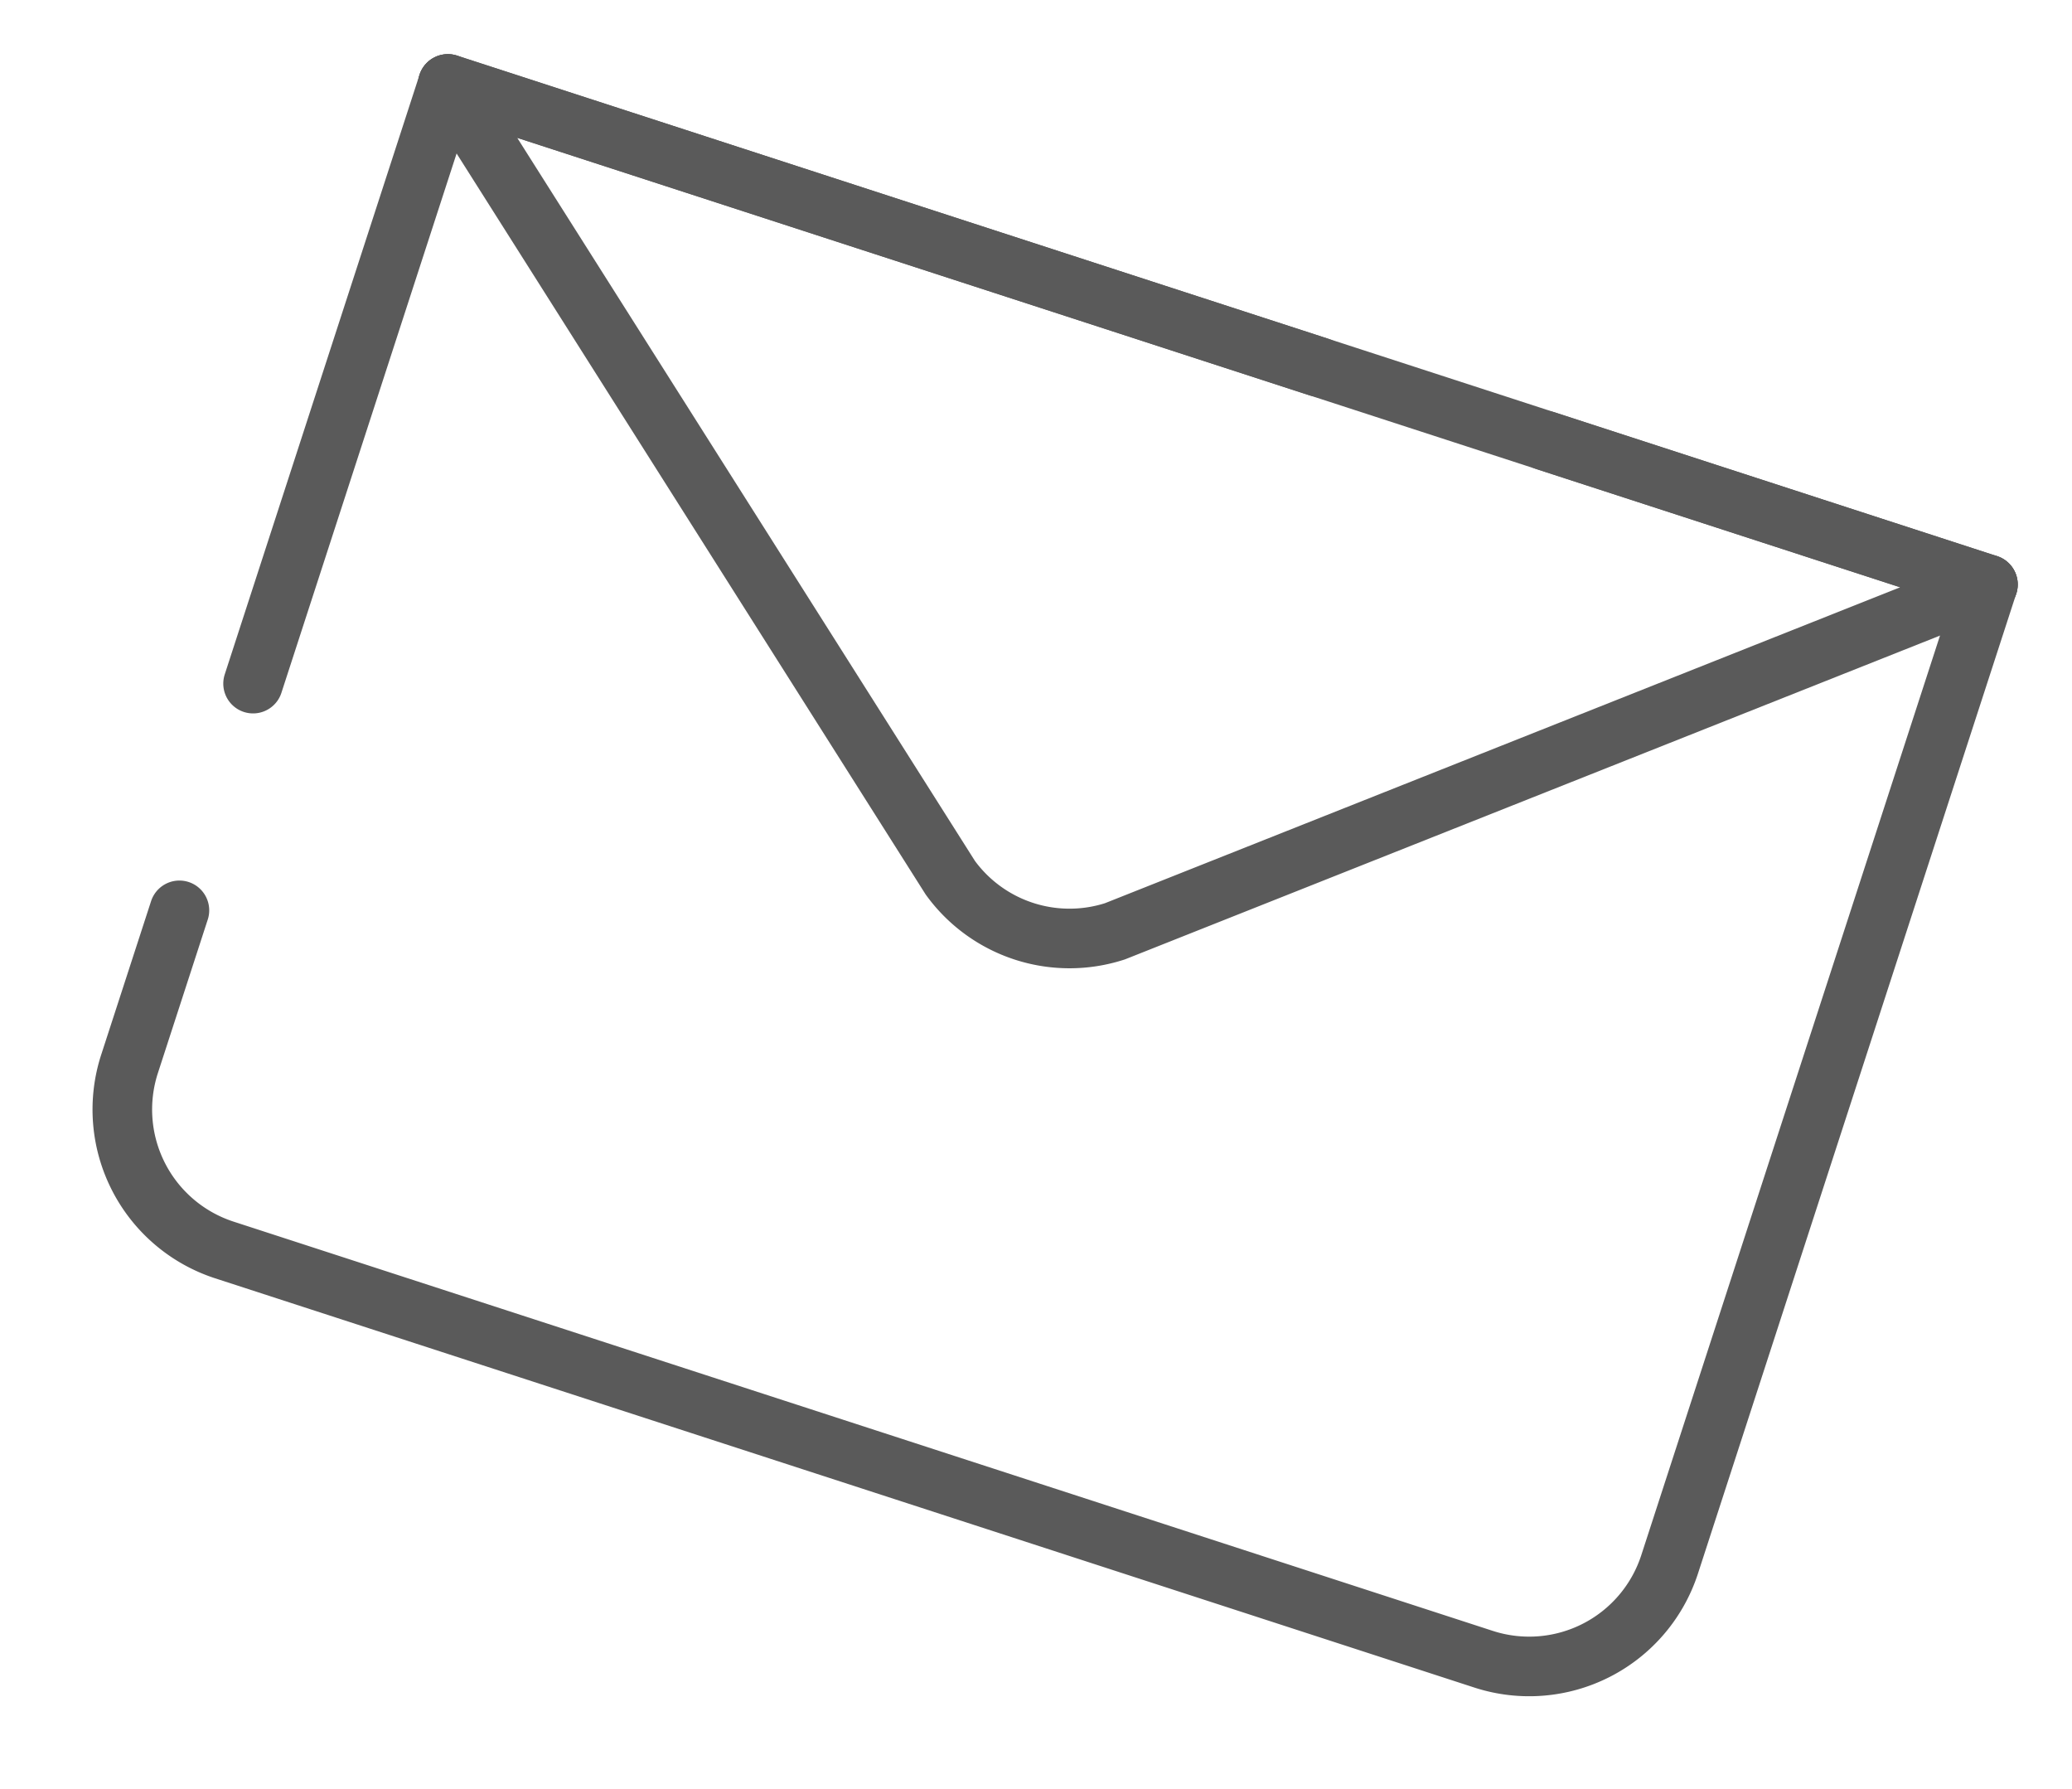 <svg xmlns="http://www.w3.org/2000/svg" width="34.771" height="30.012" viewBox="0 0 34.771 30.012">
  <g id="icon-email" transform="matrix(0.951, 0.309, -0.309, 0.951, 7.119, 0.63)">
    <path id="Pfad_999" data-name="Pfad 999" d="M27.676.5V17.794a2.478,2.478,0,0,1-2.471,2.471H2.971A2.478,2.478,0,0,1,.5,17.794V.5" transform="translate(0.118 0.118)" fill="none" stroke="#5a5a5a" stroke-linecap="round" stroke-linejoin="round" stroke-width="1" stroke-dasharray="50 4"/>
    <path id="Pfad_1000" data-name="Pfad 1000" d="M27.676.5,15.541,10.561a2.473,2.473,0,0,1-2.905,0L.5.5Z" transform="translate(0.118 0.118)" fill="none" stroke="#5a5a5a" stroke-linecap="round" stroke-linejoin="round" stroke-width="1" stroke-dasharray="50 4"/>
    <line id="Linie_20" data-name="Linie 20" x2="27.176" transform="translate(0.618 0.618)" fill="none" stroke="#5a5a5a" stroke-linecap="round" stroke-linejoin="round" stroke-width="1" stroke-dasharray="50 4"/>
    <rect id="Rechteck_131" data-name="Rechteck 131" width="28.412" height="21" transform="translate(0)" fill="none" stroke="rgba(0,0,0,0)" stroke-width="1" stroke-dasharray="50 4"/>
  </g>
</svg>
